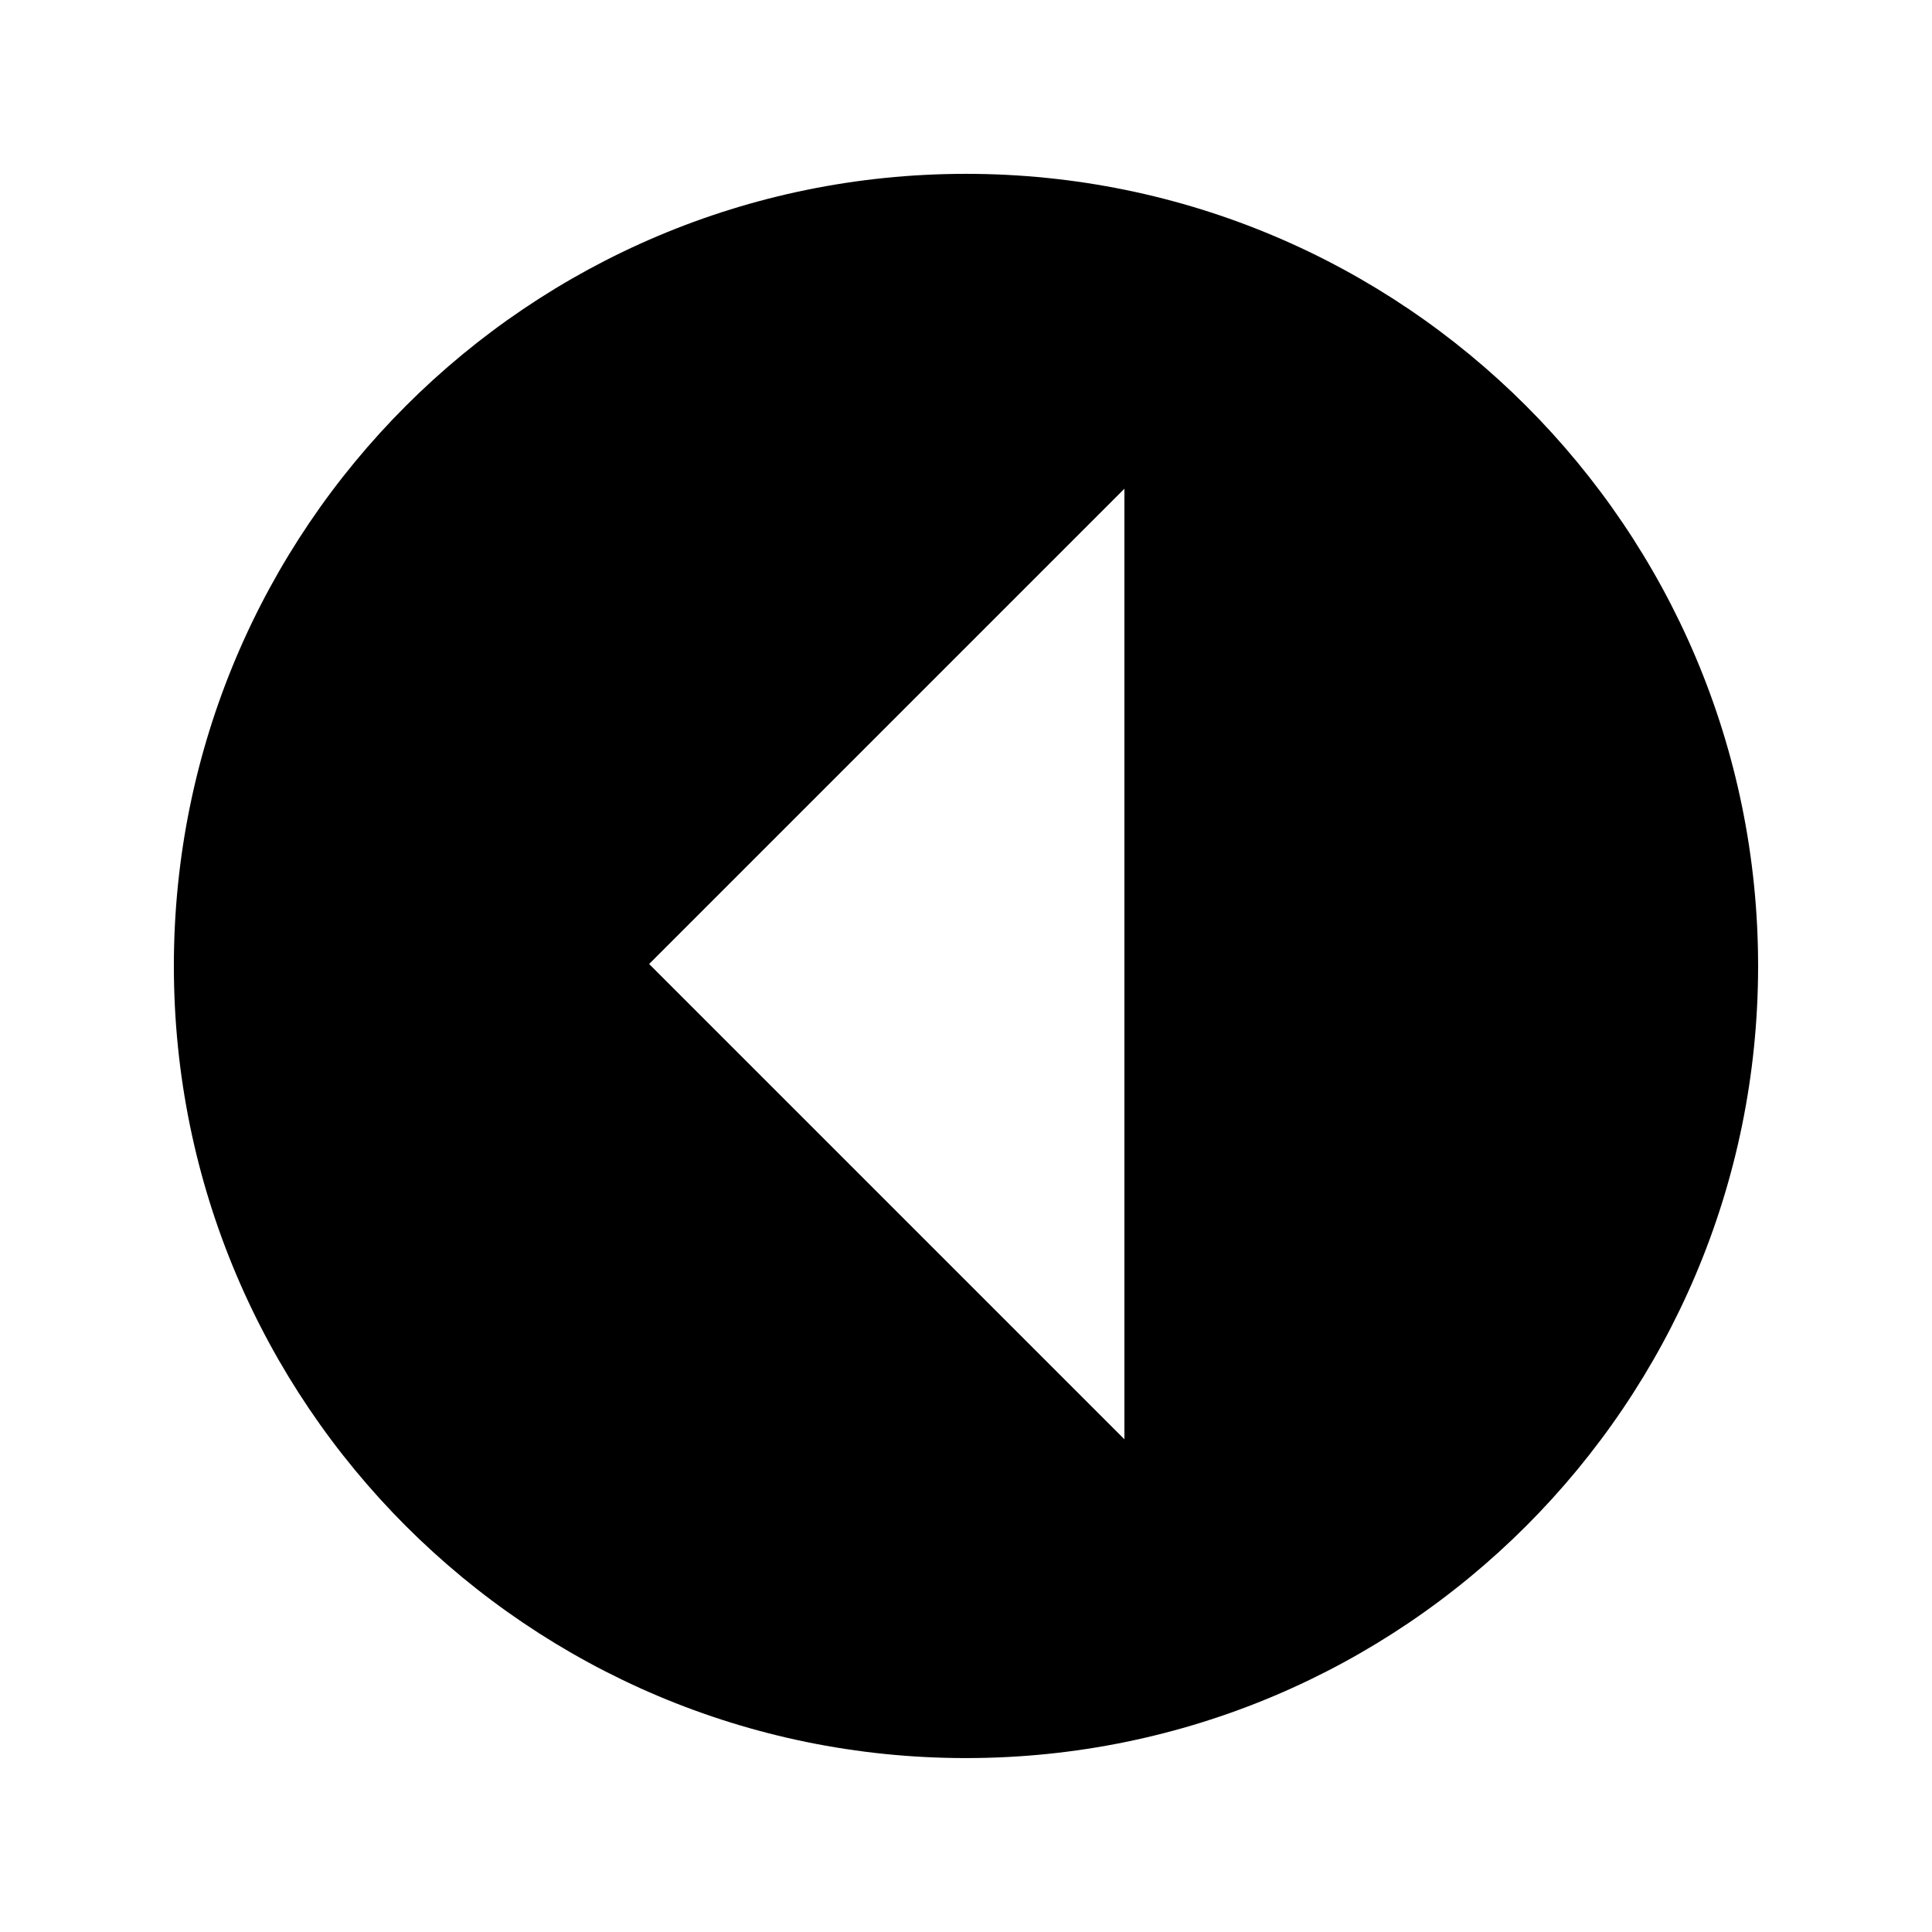 <?xml version="1.0" encoding="UTF-8"?>
<!-- Uploaded to: SVG Repo, www.svgrepo.com, Generator: SVG Repo Mixer Tools -->
<svg fill="#000000" width="800px" height="800px" version="1.1" viewBox="144 144 512 512" xmlns="http://www.w3.org/2000/svg">
 <path d="m441.98 525.42-125.95-125.95 125.95-125.95zm-41.984-335.35c-115.92 0-209.92 93.98-209.92 209.92 0 115.94 94.004 209.92 209.92 209.92s209.92-93.98 209.92-209.92c0-115.94-94-209.92-209.92-209.92z" fill-rule="evenodd"/>
</svg>